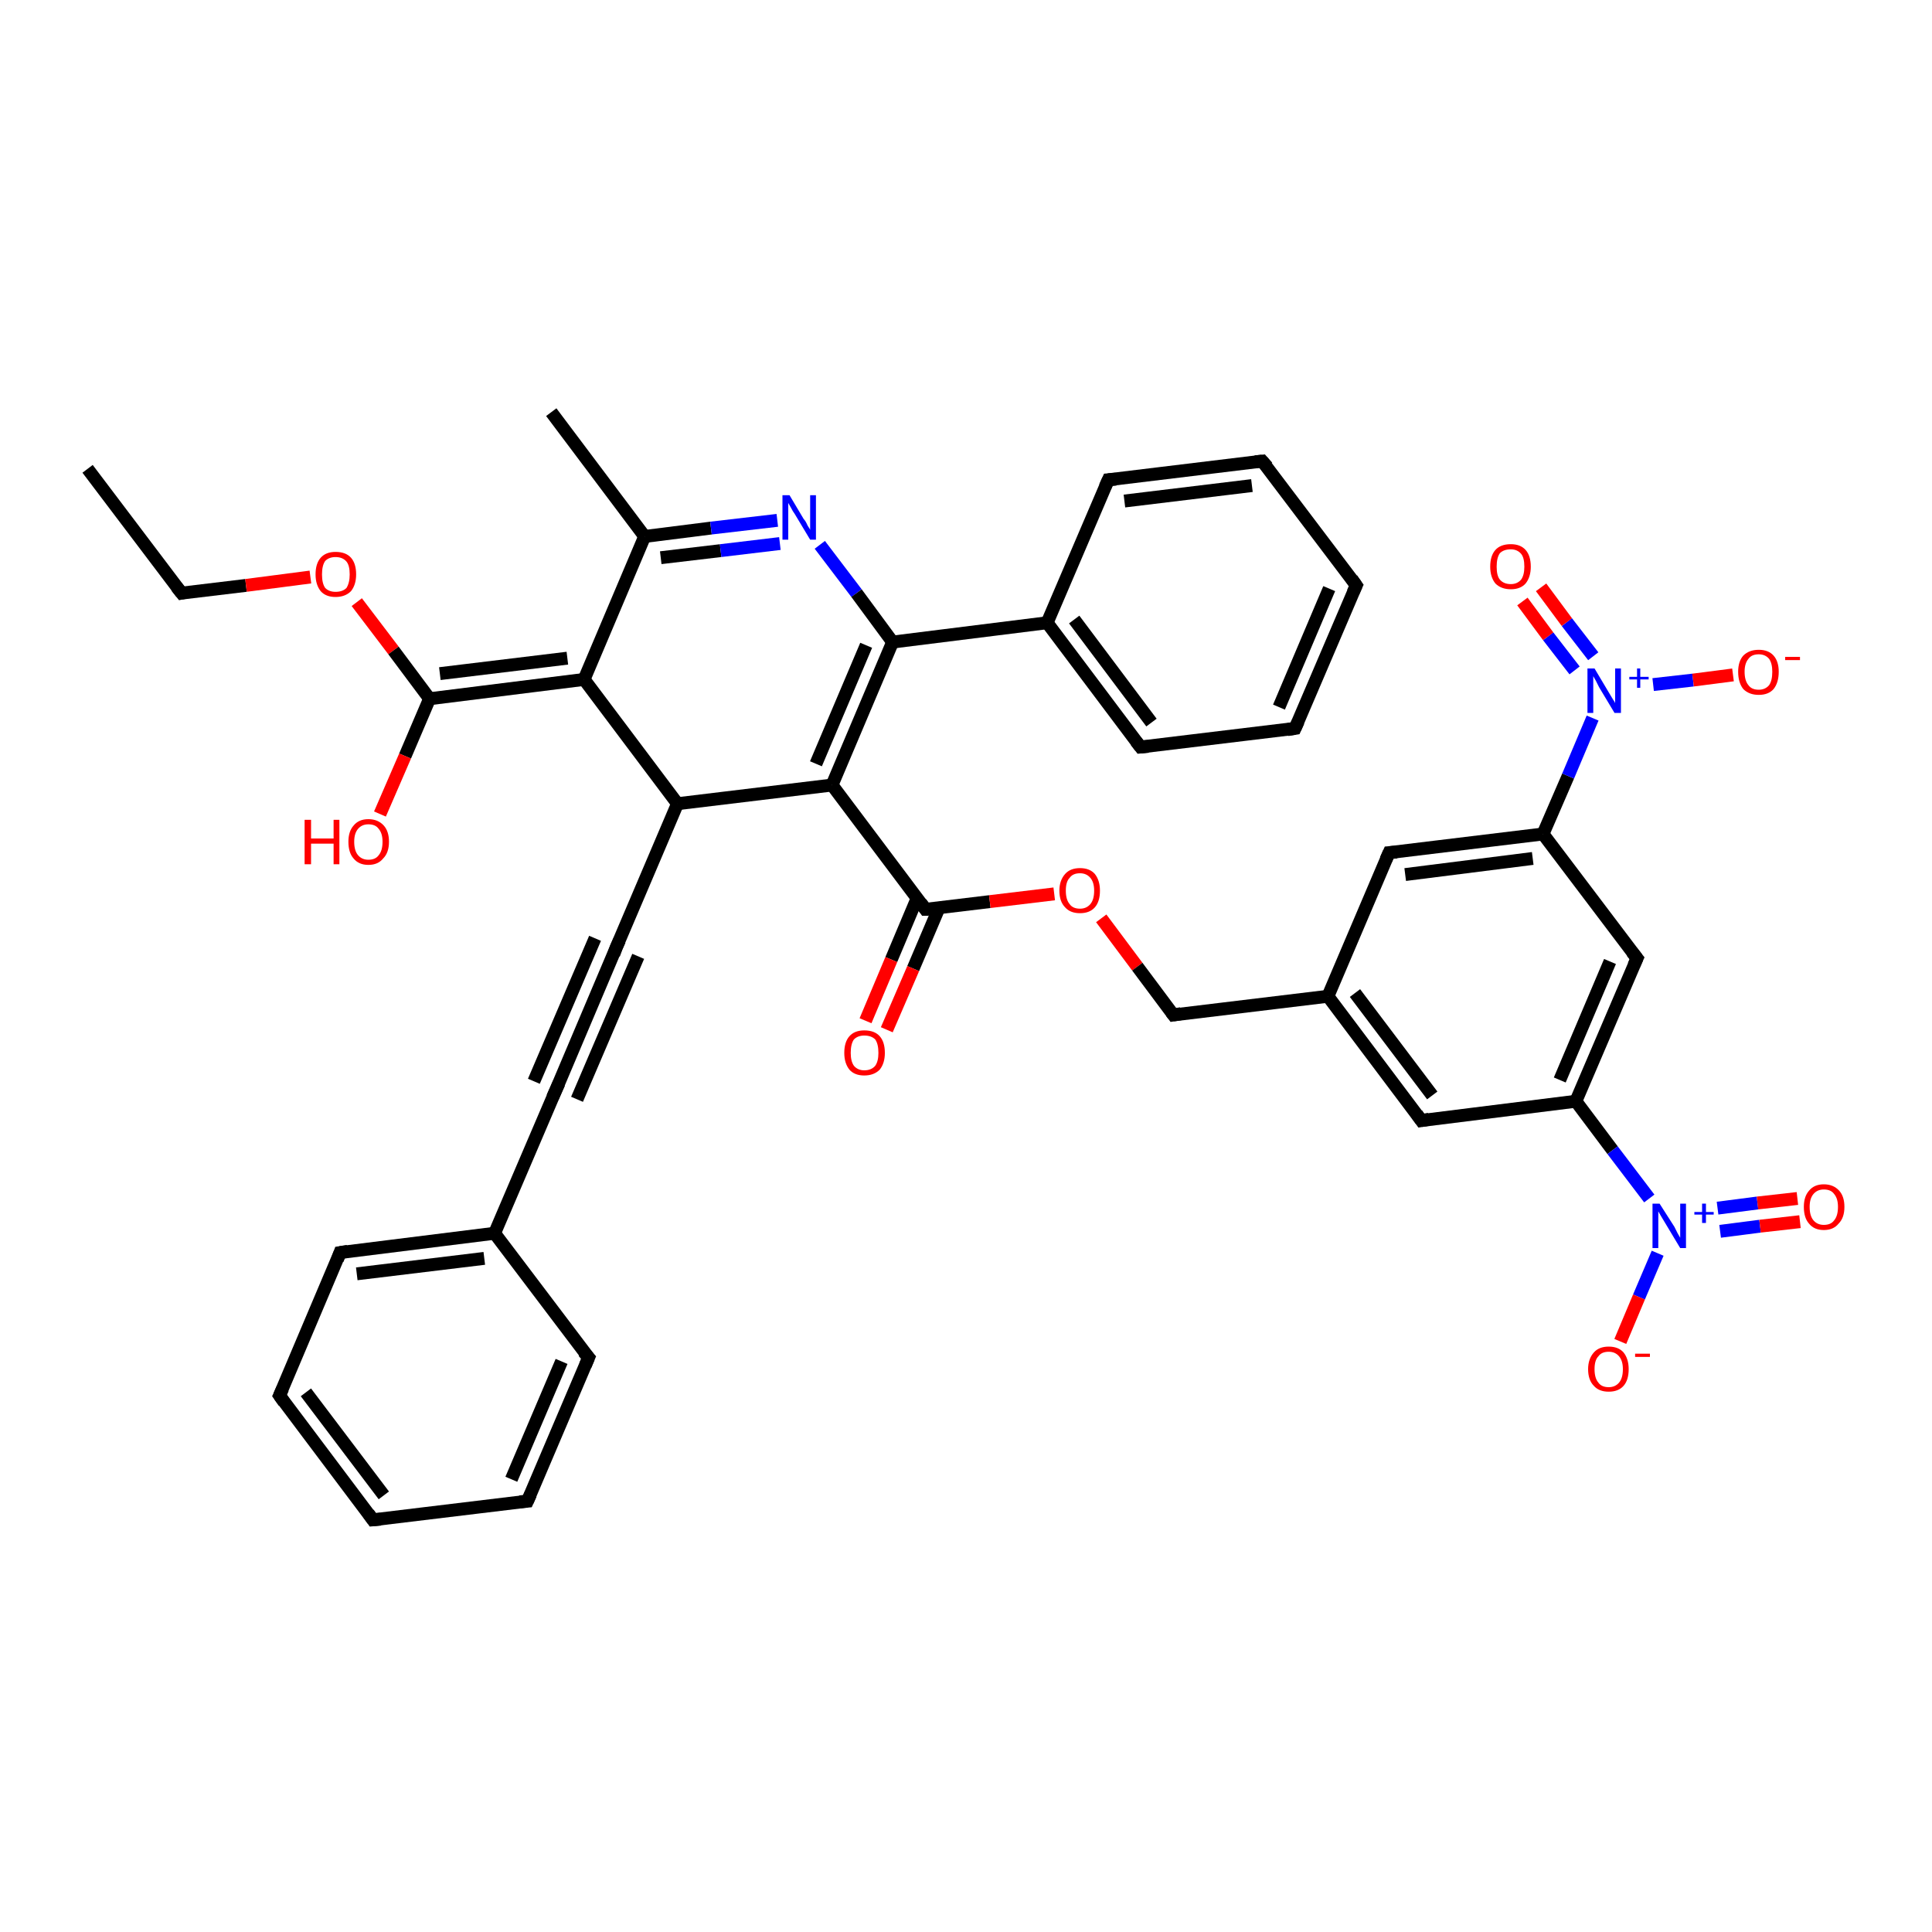 <?xml version='1.0' encoding='iso-8859-1'?>
<svg version='1.1' baseProfile='full'
              xmlns='http://www.w3.org/2000/svg'
                      xmlns:rdkit='http://www.rdkit.org/xml'
                      xmlns:xlink='http://www.w3.org/1999/xlink'
                  xml:space='preserve'
width='300px' height='300px' viewBox='0 0 300 300'>
<!-- END OF HEADER -->
<rect style='opacity:1.0;fill:#FFFFFF;stroke:none' width='300.0' height='300.0' x='0.0' y='0.0'> </rect>
<path class='bond-0 atom-0 atom-1' d='M 13.6,72.8 L 28.2,92.1' style='fill:none;fill-rule:evenodd;stroke:#000000;stroke-width:2.0px;stroke-linecap:butt;stroke-linejoin:miter;stroke-opacity:1' />
<path class='bond-1 atom-1 atom-2' d='M 28.2,92.1 L 38.2,90.9' style='fill:none;fill-rule:evenodd;stroke:#000000;stroke-width:2.0px;stroke-linecap:butt;stroke-linejoin:miter;stroke-opacity:1' />
<path class='bond-1 atom-1 atom-2' d='M 38.2,90.9 L 48.2,89.6' style='fill:none;fill-rule:evenodd;stroke:#FF0000;stroke-width:2.0px;stroke-linecap:butt;stroke-linejoin:miter;stroke-opacity:1' />
<path class='bond-2 atom-2 atom-3' d='M 55.4,93.5 L 61.1,101.0' style='fill:none;fill-rule:evenodd;stroke:#FF0000;stroke-width:2.0px;stroke-linecap:butt;stroke-linejoin:miter;stroke-opacity:1' />
<path class='bond-2 atom-2 atom-3' d='M 61.1,101.0 L 66.7,108.5' style='fill:none;fill-rule:evenodd;stroke:#000000;stroke-width:2.0px;stroke-linecap:butt;stroke-linejoin:miter;stroke-opacity:1' />
<path class='bond-3 atom-3 atom-4' d='M 66.7,108.5 L 62.9,117.4' style='fill:none;fill-rule:evenodd;stroke:#000000;stroke-width:2.0px;stroke-linecap:butt;stroke-linejoin:miter;stroke-opacity:1' />
<path class='bond-3 atom-3 atom-4' d='M 62.9,117.4 L 59.0,126.4' style='fill:none;fill-rule:evenodd;stroke:#FF0000;stroke-width:2.0px;stroke-linecap:butt;stroke-linejoin:miter;stroke-opacity:1' />
<path class='bond-4 atom-3 atom-5' d='M 66.7,108.5 L 90.7,105.5' style='fill:none;fill-rule:evenodd;stroke:#000000;stroke-width:2.0px;stroke-linecap:butt;stroke-linejoin:miter;stroke-opacity:1' />
<path class='bond-4 atom-3 atom-5' d='M 68.3,104.6 L 88.1,102.2' style='fill:none;fill-rule:evenodd;stroke:#000000;stroke-width:2.0px;stroke-linecap:butt;stroke-linejoin:miter;stroke-opacity:1' />
<path class='bond-5 atom-5 atom-6' d='M 90.7,105.5 L 100.1,83.3' style='fill:none;fill-rule:evenodd;stroke:#000000;stroke-width:2.0px;stroke-linecap:butt;stroke-linejoin:miter;stroke-opacity:1' />
<path class='bond-6 atom-6 atom-7' d='M 100.1,83.3 L 85.6,64.0' style='fill:none;fill-rule:evenodd;stroke:#000000;stroke-width:2.0px;stroke-linecap:butt;stroke-linejoin:miter;stroke-opacity:1' />
<path class='bond-7 atom-6 atom-8' d='M 100.1,83.3 L 110.4,82.0' style='fill:none;fill-rule:evenodd;stroke:#000000;stroke-width:2.0px;stroke-linecap:butt;stroke-linejoin:miter;stroke-opacity:1' />
<path class='bond-7 atom-6 atom-8' d='M 110.4,82.0 L 120.7,80.8' style='fill:none;fill-rule:evenodd;stroke:#0000FF;stroke-width:2.0px;stroke-linecap:butt;stroke-linejoin:miter;stroke-opacity:1' />
<path class='bond-7 atom-6 atom-8' d='M 102.6,86.6 L 111.9,85.5' style='fill:none;fill-rule:evenodd;stroke:#000000;stroke-width:2.0px;stroke-linecap:butt;stroke-linejoin:miter;stroke-opacity:1' />
<path class='bond-7 atom-6 atom-8' d='M 111.9,85.5 L 121.1,84.4' style='fill:none;fill-rule:evenodd;stroke:#0000FF;stroke-width:2.0px;stroke-linecap:butt;stroke-linejoin:miter;stroke-opacity:1' />
<path class='bond-8 atom-8 atom-9' d='M 127.3,84.6 L 133.0,92.1' style='fill:none;fill-rule:evenodd;stroke:#0000FF;stroke-width:2.0px;stroke-linecap:butt;stroke-linejoin:miter;stroke-opacity:1' />
<path class='bond-8 atom-8 atom-9' d='M 133.0,92.1 L 138.6,99.7' style='fill:none;fill-rule:evenodd;stroke:#000000;stroke-width:2.0px;stroke-linecap:butt;stroke-linejoin:miter;stroke-opacity:1' />
<path class='bond-9 atom-9 atom-10' d='M 138.6,99.7 L 162.6,96.7' style='fill:none;fill-rule:evenodd;stroke:#000000;stroke-width:2.0px;stroke-linecap:butt;stroke-linejoin:miter;stroke-opacity:1' />
<path class='bond-10 atom-10 atom-11' d='M 162.6,96.7 L 177.1,116.0' style='fill:none;fill-rule:evenodd;stroke:#000000;stroke-width:2.0px;stroke-linecap:butt;stroke-linejoin:miter;stroke-opacity:1' />
<path class='bond-10 atom-10 atom-11' d='M 166.8,96.2 L 178.8,112.2' style='fill:none;fill-rule:evenodd;stroke:#000000;stroke-width:2.0px;stroke-linecap:butt;stroke-linejoin:miter;stroke-opacity:1' />
<path class='bond-11 atom-11 atom-12' d='M 177.1,116.0 L 201.1,113.1' style='fill:none;fill-rule:evenodd;stroke:#000000;stroke-width:2.0px;stroke-linecap:butt;stroke-linejoin:miter;stroke-opacity:1' />
<path class='bond-12 atom-12 atom-13' d='M 201.1,113.1 L 210.6,90.9' style='fill:none;fill-rule:evenodd;stroke:#000000;stroke-width:2.0px;stroke-linecap:butt;stroke-linejoin:miter;stroke-opacity:1' />
<path class='bond-12 atom-12 atom-13' d='M 198.6,109.8 L 206.4,91.4' style='fill:none;fill-rule:evenodd;stroke:#000000;stroke-width:2.0px;stroke-linecap:butt;stroke-linejoin:miter;stroke-opacity:1' />
<path class='bond-13 atom-13 atom-14' d='M 210.6,90.9 L 196.0,71.6' style='fill:none;fill-rule:evenodd;stroke:#000000;stroke-width:2.0px;stroke-linecap:butt;stroke-linejoin:miter;stroke-opacity:1' />
<path class='bond-14 atom-14 atom-15' d='M 196.0,71.6 L 172.1,74.5' style='fill:none;fill-rule:evenodd;stroke:#000000;stroke-width:2.0px;stroke-linecap:butt;stroke-linejoin:miter;stroke-opacity:1' />
<path class='bond-14 atom-14 atom-15' d='M 194.4,75.4 L 174.6,77.8' style='fill:none;fill-rule:evenodd;stroke:#000000;stroke-width:2.0px;stroke-linecap:butt;stroke-linejoin:miter;stroke-opacity:1' />
<path class='bond-15 atom-9 atom-16' d='M 138.6,99.7 L 129.2,121.9' style='fill:none;fill-rule:evenodd;stroke:#000000;stroke-width:2.0px;stroke-linecap:butt;stroke-linejoin:miter;stroke-opacity:1' />
<path class='bond-15 atom-9 atom-16' d='M 134.5,100.2 L 126.7,118.6' style='fill:none;fill-rule:evenodd;stroke:#000000;stroke-width:2.0px;stroke-linecap:butt;stroke-linejoin:miter;stroke-opacity:1' />
<path class='bond-16 atom-16 atom-17' d='M 129.2,121.9 L 143.7,141.2' style='fill:none;fill-rule:evenodd;stroke:#000000;stroke-width:2.0px;stroke-linecap:butt;stroke-linejoin:miter;stroke-opacity:1' />
<path class='bond-17 atom-17 atom-18' d='M 142.4,139.5 L 138.4,149.0' style='fill:none;fill-rule:evenodd;stroke:#000000;stroke-width:2.0px;stroke-linecap:butt;stroke-linejoin:miter;stroke-opacity:1' />
<path class='bond-17 atom-17 atom-18' d='M 138.4,149.0 L 134.4,158.5' style='fill:none;fill-rule:evenodd;stroke:#FF0000;stroke-width:2.0px;stroke-linecap:butt;stroke-linejoin:miter;stroke-opacity:1' />
<path class='bond-17 atom-17 atom-18' d='M 145.8,141.0 L 141.8,150.4' style='fill:none;fill-rule:evenodd;stroke:#000000;stroke-width:2.0px;stroke-linecap:butt;stroke-linejoin:miter;stroke-opacity:1' />
<path class='bond-17 atom-17 atom-18' d='M 141.8,150.4 L 137.7,159.9' style='fill:none;fill-rule:evenodd;stroke:#FF0000;stroke-width:2.0px;stroke-linecap:butt;stroke-linejoin:miter;stroke-opacity:1' />
<path class='bond-18 atom-17 atom-19' d='M 143.7,141.2 L 153.7,140.0' style='fill:none;fill-rule:evenodd;stroke:#000000;stroke-width:2.0px;stroke-linecap:butt;stroke-linejoin:miter;stroke-opacity:1' />
<path class='bond-18 atom-17 atom-19' d='M 153.7,140.0 L 163.7,138.8' style='fill:none;fill-rule:evenodd;stroke:#FF0000;stroke-width:2.0px;stroke-linecap:butt;stroke-linejoin:miter;stroke-opacity:1' />
<path class='bond-19 atom-19 atom-20' d='M 171.0,142.6 L 176.6,150.1' style='fill:none;fill-rule:evenodd;stroke:#FF0000;stroke-width:2.0px;stroke-linecap:butt;stroke-linejoin:miter;stroke-opacity:1' />
<path class='bond-19 atom-19 atom-20' d='M 176.6,150.1 L 182.2,157.6' style='fill:none;fill-rule:evenodd;stroke:#000000;stroke-width:2.0px;stroke-linecap:butt;stroke-linejoin:miter;stroke-opacity:1' />
<path class='bond-20 atom-20 atom-21' d='M 182.2,157.6 L 206.2,154.7' style='fill:none;fill-rule:evenodd;stroke:#000000;stroke-width:2.0px;stroke-linecap:butt;stroke-linejoin:miter;stroke-opacity:1' />
<path class='bond-21 atom-21 atom-22' d='M 206.2,154.7 L 220.7,174.0' style='fill:none;fill-rule:evenodd;stroke:#000000;stroke-width:2.0px;stroke-linecap:butt;stroke-linejoin:miter;stroke-opacity:1' />
<path class='bond-21 atom-21 atom-22' d='M 210.4,154.2 L 222.4,170.1' style='fill:none;fill-rule:evenodd;stroke:#000000;stroke-width:2.0px;stroke-linecap:butt;stroke-linejoin:miter;stroke-opacity:1' />
<path class='bond-22 atom-22 atom-23' d='M 220.7,174.0 L 244.7,171.0' style='fill:none;fill-rule:evenodd;stroke:#000000;stroke-width:2.0px;stroke-linecap:butt;stroke-linejoin:miter;stroke-opacity:1' />
<path class='bond-23 atom-23 atom-24' d='M 244.7,171.0 L 250.4,178.6' style='fill:none;fill-rule:evenodd;stroke:#000000;stroke-width:2.0px;stroke-linecap:butt;stroke-linejoin:miter;stroke-opacity:1' />
<path class='bond-23 atom-23 atom-24' d='M 250.4,178.6 L 256.1,186.1' style='fill:none;fill-rule:evenodd;stroke:#0000FF;stroke-width:2.0px;stroke-linecap:butt;stroke-linejoin:miter;stroke-opacity:1' />
<path class='bond-24 atom-24 atom-25' d='M 267.1,191.2 L 273.3,190.4' style='fill:none;fill-rule:evenodd;stroke:#0000FF;stroke-width:2.0px;stroke-linecap:butt;stroke-linejoin:miter;stroke-opacity:1' />
<path class='bond-24 atom-24 atom-25' d='M 273.3,190.4 L 279.5,189.7' style='fill:none;fill-rule:evenodd;stroke:#FF0000;stroke-width:2.0px;stroke-linecap:butt;stroke-linejoin:miter;stroke-opacity:1' />
<path class='bond-24 atom-24 atom-25' d='M 266.7,187.6 L 272.9,186.8' style='fill:none;fill-rule:evenodd;stroke:#0000FF;stroke-width:2.0px;stroke-linecap:butt;stroke-linejoin:miter;stroke-opacity:1' />
<path class='bond-24 atom-24 atom-25' d='M 272.9,186.8 L 279.1,186.1' style='fill:none;fill-rule:evenodd;stroke:#FF0000;stroke-width:2.0px;stroke-linecap:butt;stroke-linejoin:miter;stroke-opacity:1' />
<path class='bond-25 atom-24 atom-26' d='M 257.4,194.6 L 254.5,201.4' style='fill:none;fill-rule:evenodd;stroke:#0000FF;stroke-width:2.0px;stroke-linecap:butt;stroke-linejoin:miter;stroke-opacity:1' />
<path class='bond-25 atom-24 atom-26' d='M 254.5,201.4 L 251.6,208.3' style='fill:none;fill-rule:evenodd;stroke:#FF0000;stroke-width:2.0px;stroke-linecap:butt;stroke-linejoin:miter;stroke-opacity:1' />
<path class='bond-26 atom-23 atom-27' d='M 244.7,171.0 L 254.2,148.8' style='fill:none;fill-rule:evenodd;stroke:#000000;stroke-width:2.0px;stroke-linecap:butt;stroke-linejoin:miter;stroke-opacity:1' />
<path class='bond-26 atom-23 atom-27' d='M 242.2,167.7 L 250.0,149.3' style='fill:none;fill-rule:evenodd;stroke:#000000;stroke-width:2.0px;stroke-linecap:butt;stroke-linejoin:miter;stroke-opacity:1' />
<path class='bond-27 atom-27 atom-28' d='M 254.2,148.8 L 239.6,129.5' style='fill:none;fill-rule:evenodd;stroke:#000000;stroke-width:2.0px;stroke-linecap:butt;stroke-linejoin:miter;stroke-opacity:1' />
<path class='bond-28 atom-28 atom-29' d='M 239.6,129.5 L 243.5,120.5' style='fill:none;fill-rule:evenodd;stroke:#000000;stroke-width:2.0px;stroke-linecap:butt;stroke-linejoin:miter;stroke-opacity:1' />
<path class='bond-28 atom-28 atom-29' d='M 243.5,120.5 L 247.3,111.5' style='fill:none;fill-rule:evenodd;stroke:#0000FF;stroke-width:2.0px;stroke-linecap:butt;stroke-linejoin:miter;stroke-opacity:1' />
<path class='bond-29 atom-29 atom-30' d='M 247.4,101.9 L 243.3,96.6' style='fill:none;fill-rule:evenodd;stroke:#0000FF;stroke-width:2.0px;stroke-linecap:butt;stroke-linejoin:miter;stroke-opacity:1' />
<path class='bond-29 atom-29 atom-30' d='M 243.3,96.6 L 239.3,91.2' style='fill:none;fill-rule:evenodd;stroke:#FF0000;stroke-width:2.0px;stroke-linecap:butt;stroke-linejoin:miter;stroke-opacity:1' />
<path class='bond-29 atom-29 atom-30' d='M 244.5,104.1 L 240.4,98.8' style='fill:none;fill-rule:evenodd;stroke:#0000FF;stroke-width:2.0px;stroke-linecap:butt;stroke-linejoin:miter;stroke-opacity:1' />
<path class='bond-29 atom-29 atom-30' d='M 240.4,98.8 L 236.4,93.4' style='fill:none;fill-rule:evenodd;stroke:#FF0000;stroke-width:2.0px;stroke-linecap:butt;stroke-linejoin:miter;stroke-opacity:1' />
<path class='bond-30 atom-29 atom-31' d='M 256.7,106.3 L 262.9,105.6' style='fill:none;fill-rule:evenodd;stroke:#0000FF;stroke-width:2.0px;stroke-linecap:butt;stroke-linejoin:miter;stroke-opacity:1' />
<path class='bond-30 atom-29 atom-31' d='M 262.9,105.6 L 269.1,104.8' style='fill:none;fill-rule:evenodd;stroke:#FF0000;stroke-width:2.0px;stroke-linecap:butt;stroke-linejoin:miter;stroke-opacity:1' />
<path class='bond-31 atom-28 atom-32' d='M 239.6,129.5 L 215.7,132.4' style='fill:none;fill-rule:evenodd;stroke:#000000;stroke-width:2.0px;stroke-linecap:butt;stroke-linejoin:miter;stroke-opacity:1' />
<path class='bond-31 atom-28 atom-32' d='M 238.0,133.3 L 218.2,135.8' style='fill:none;fill-rule:evenodd;stroke:#000000;stroke-width:2.0px;stroke-linecap:butt;stroke-linejoin:miter;stroke-opacity:1' />
<path class='bond-32 atom-16 atom-33' d='M 129.2,121.9 L 105.2,124.8' style='fill:none;fill-rule:evenodd;stroke:#000000;stroke-width:2.0px;stroke-linecap:butt;stroke-linejoin:miter;stroke-opacity:1' />
<path class='bond-33 atom-33 atom-34' d='M 105.2,124.8 L 95.7,147.1' style='fill:none;fill-rule:evenodd;stroke:#000000;stroke-width:2.0px;stroke-linecap:butt;stroke-linejoin:miter;stroke-opacity:1' />
<path class='bond-34 atom-34 atom-35' d='M 95.7,147.1 L 86.3,169.3' style='fill:none;fill-rule:evenodd;stroke:#000000;stroke-width:2.0px;stroke-linecap:butt;stroke-linejoin:miter;stroke-opacity:1' />
<path class='bond-34 atom-34 atom-35' d='M 99.1,148.5 L 89.6,170.7' style='fill:none;fill-rule:evenodd;stroke:#000000;stroke-width:2.0px;stroke-linecap:butt;stroke-linejoin:miter;stroke-opacity:1' />
<path class='bond-34 atom-34 atom-35' d='M 92.4,145.7 L 82.9,167.9' style='fill:none;fill-rule:evenodd;stroke:#000000;stroke-width:2.0px;stroke-linecap:butt;stroke-linejoin:miter;stroke-opacity:1' />
<path class='bond-35 atom-35 atom-36' d='M 86.3,169.3 L 76.8,191.5' style='fill:none;fill-rule:evenodd;stroke:#000000;stroke-width:2.0px;stroke-linecap:butt;stroke-linejoin:miter;stroke-opacity:1' />
<path class='bond-36 atom-36 atom-37' d='M 76.8,191.5 L 52.8,194.5' style='fill:none;fill-rule:evenodd;stroke:#000000;stroke-width:2.0px;stroke-linecap:butt;stroke-linejoin:miter;stroke-opacity:1' />
<path class='bond-36 atom-36 atom-37' d='M 75.2,195.4 L 55.4,197.8' style='fill:none;fill-rule:evenodd;stroke:#000000;stroke-width:2.0px;stroke-linecap:butt;stroke-linejoin:miter;stroke-opacity:1' />
<path class='bond-37 atom-37 atom-38' d='M 52.8,194.5 L 43.4,216.7' style='fill:none;fill-rule:evenodd;stroke:#000000;stroke-width:2.0px;stroke-linecap:butt;stroke-linejoin:miter;stroke-opacity:1' />
<path class='bond-38 atom-38 atom-39' d='M 43.4,216.7 L 57.9,236.0' style='fill:none;fill-rule:evenodd;stroke:#000000;stroke-width:2.0px;stroke-linecap:butt;stroke-linejoin:miter;stroke-opacity:1' />
<path class='bond-38 atom-38 atom-39' d='M 47.5,216.2 L 59.6,232.2' style='fill:none;fill-rule:evenodd;stroke:#000000;stroke-width:2.0px;stroke-linecap:butt;stroke-linejoin:miter;stroke-opacity:1' />
<path class='bond-39 atom-39 atom-40' d='M 57.9,236.0 L 81.9,233.1' style='fill:none;fill-rule:evenodd;stroke:#000000;stroke-width:2.0px;stroke-linecap:butt;stroke-linejoin:miter;stroke-opacity:1' />
<path class='bond-40 atom-40 atom-41' d='M 81.9,233.1 L 91.4,210.8' style='fill:none;fill-rule:evenodd;stroke:#000000;stroke-width:2.0px;stroke-linecap:butt;stroke-linejoin:miter;stroke-opacity:1' />
<path class='bond-40 atom-40 atom-41' d='M 79.4,229.7 L 87.2,211.4' style='fill:none;fill-rule:evenodd;stroke:#000000;stroke-width:2.0px;stroke-linecap:butt;stroke-linejoin:miter;stroke-opacity:1' />
<path class='bond-41 atom-33 atom-5' d='M 105.2,124.8 L 90.7,105.5' style='fill:none;fill-rule:evenodd;stroke:#000000;stroke-width:2.0px;stroke-linecap:butt;stroke-linejoin:miter;stroke-opacity:1' />
<path class='bond-42 atom-41 atom-36' d='M 91.4,210.8 L 76.8,191.5' style='fill:none;fill-rule:evenodd;stroke:#000000;stroke-width:2.0px;stroke-linecap:butt;stroke-linejoin:miter;stroke-opacity:1' />
<path class='bond-43 atom-15 atom-10' d='M 172.1,74.5 L 162.6,96.7' style='fill:none;fill-rule:evenodd;stroke:#000000;stroke-width:2.0px;stroke-linecap:butt;stroke-linejoin:miter;stroke-opacity:1' />
<path class='bond-44 atom-32 atom-21' d='M 215.7,132.4 L 206.2,154.7' style='fill:none;fill-rule:evenodd;stroke:#000000;stroke-width:2.0px;stroke-linecap:butt;stroke-linejoin:miter;stroke-opacity:1' />
<path d='M 27.4,91.1 L 28.2,92.1 L 28.7,92.0' style='fill:none;stroke:#000000;stroke-width:2.0px;stroke-linecap:butt;stroke-linejoin:miter;stroke-opacity:1;' />
<path d='M 176.4,115.1 L 177.1,116.0 L 178.3,115.9' style='fill:none;stroke:#000000;stroke-width:2.0px;stroke-linecap:butt;stroke-linejoin:miter;stroke-opacity:1;' />
<path d='M 199.9,113.3 L 201.1,113.1 L 201.6,112.0' style='fill:none;stroke:#000000;stroke-width:2.0px;stroke-linecap:butt;stroke-linejoin:miter;stroke-opacity:1;' />
<path d='M 210.1,92.0 L 210.6,90.9 L 209.9,89.9' style='fill:none;stroke:#000000;stroke-width:2.0px;stroke-linecap:butt;stroke-linejoin:miter;stroke-opacity:1;' />
<path d='M 196.8,72.5 L 196.0,71.6 L 194.9,71.7' style='fill:none;stroke:#000000;stroke-width:2.0px;stroke-linecap:butt;stroke-linejoin:miter;stroke-opacity:1;' />
<path d='M 173.3,74.4 L 172.1,74.5 L 171.6,75.6' style='fill:none;stroke:#000000;stroke-width:2.0px;stroke-linecap:butt;stroke-linejoin:miter;stroke-opacity:1;' />
<path d='M 143.0,140.2 L 143.7,141.2 L 144.2,141.2' style='fill:none;stroke:#000000;stroke-width:2.0px;stroke-linecap:butt;stroke-linejoin:miter;stroke-opacity:1;' />
<path d='M 181.9,157.2 L 182.2,157.6 L 183.4,157.4' style='fill:none;stroke:#000000;stroke-width:2.0px;stroke-linecap:butt;stroke-linejoin:miter;stroke-opacity:1;' />
<path d='M 220.0,173.0 L 220.7,174.0 L 221.9,173.8' style='fill:none;stroke:#000000;stroke-width:2.0px;stroke-linecap:butt;stroke-linejoin:miter;stroke-opacity:1;' />
<path d='M 253.7,149.9 L 254.2,148.8 L 253.4,147.8' style='fill:none;stroke:#000000;stroke-width:2.0px;stroke-linecap:butt;stroke-linejoin:miter;stroke-opacity:1;' />
<path d='M 216.9,132.3 L 215.7,132.4 L 215.2,133.5' style='fill:none;stroke:#000000;stroke-width:2.0px;stroke-linecap:butt;stroke-linejoin:miter;stroke-opacity:1;' />
<path d='M 96.2,146.0 L 95.7,147.1 L 95.3,148.2' style='fill:none;stroke:#000000;stroke-width:2.0px;stroke-linecap:butt;stroke-linejoin:miter;stroke-opacity:1;' />
<path d='M 86.8,168.2 L 86.3,169.3 L 85.8,170.4' style='fill:none;stroke:#000000;stroke-width:2.0px;stroke-linecap:butt;stroke-linejoin:miter;stroke-opacity:1;' />
<path d='M 54.0,194.3 L 52.8,194.5 L 52.4,195.6' style='fill:none;stroke:#000000;stroke-width:2.0px;stroke-linecap:butt;stroke-linejoin:miter;stroke-opacity:1;' />
<path d='M 43.9,215.6 L 43.4,216.7 L 44.1,217.7' style='fill:none;stroke:#000000;stroke-width:2.0px;stroke-linecap:butt;stroke-linejoin:miter;stroke-opacity:1;' />
<path d='M 57.2,235.0 L 57.9,236.0 L 59.1,235.9' style='fill:none;stroke:#000000;stroke-width:2.0px;stroke-linecap:butt;stroke-linejoin:miter;stroke-opacity:1;' />
<path d='M 80.7,233.2 L 81.9,233.1 L 82.4,232.0' style='fill:none;stroke:#000000;stroke-width:2.0px;stroke-linecap:butt;stroke-linejoin:miter;stroke-opacity:1;' />
<path d='M 90.9,212.0 L 91.4,210.8 L 90.6,209.9' style='fill:none;stroke:#000000;stroke-width:2.0px;stroke-linecap:butt;stroke-linejoin:miter;stroke-opacity:1;' />
<path class='atom-2' d='M 49.0 89.2
Q 49.0 87.5, 49.8 86.6
Q 50.6 85.7, 52.1 85.7
Q 53.7 85.7, 54.5 86.6
Q 55.3 87.5, 55.3 89.2
Q 55.3 90.8, 54.5 91.8
Q 53.6 92.7, 52.1 92.7
Q 50.6 92.7, 49.8 91.8
Q 49.0 90.8, 49.0 89.2
M 52.1 91.9
Q 53.2 91.9, 53.8 91.3
Q 54.3 90.5, 54.3 89.2
Q 54.3 87.8, 53.8 87.2
Q 53.2 86.5, 52.1 86.5
Q 51.1 86.5, 50.5 87.1
Q 50.0 87.8, 50.0 89.2
Q 50.0 90.6, 50.5 91.3
Q 51.1 91.9, 52.1 91.9
' fill='#FF0000'/>
<path class='atom-4' d='M 47.3 127.3
L 48.3 127.3
L 48.3 130.2
L 51.8 130.2
L 51.8 127.3
L 52.7 127.3
L 52.7 134.2
L 51.8 134.2
L 51.8 131.0
L 48.3 131.0
L 48.3 134.2
L 47.3 134.2
L 47.3 127.3
' fill='#FF0000'/>
<path class='atom-4' d='M 54.1 130.7
Q 54.1 129.1, 54.9 128.2
Q 55.7 127.2, 57.2 127.2
Q 58.7 127.2, 59.6 128.2
Q 60.4 129.1, 60.4 130.7
Q 60.4 132.4, 59.5 133.3
Q 58.7 134.3, 57.2 134.3
Q 55.7 134.3, 54.9 133.3
Q 54.1 132.4, 54.1 130.7
M 57.2 133.5
Q 58.3 133.5, 58.8 132.8
Q 59.4 132.1, 59.4 130.7
Q 59.4 129.4, 58.8 128.7
Q 58.3 128.0, 57.2 128.0
Q 56.2 128.0, 55.6 128.7
Q 55.0 129.4, 55.0 130.7
Q 55.0 132.1, 55.6 132.8
Q 56.2 133.5, 57.2 133.5
' fill='#FF0000'/>
<path class='atom-8' d='M 122.6 76.9
L 124.8 80.6
Q 125.1 80.9, 125.4 81.6
Q 125.8 82.2, 125.8 82.3
L 125.8 76.9
L 126.7 76.9
L 126.7 83.8
L 125.8 83.8
L 123.4 79.8
Q 123.1 79.4, 122.8 78.8
Q 122.5 78.3, 122.4 78.1
L 122.4 83.8
L 121.5 83.8
L 121.5 76.9
L 122.6 76.9
' fill='#0000FF'/>
<path class='atom-18' d='M 131.1 163.5
Q 131.1 161.8, 131.9 160.9
Q 132.7 160.0, 134.2 160.0
Q 135.8 160.0, 136.6 160.9
Q 137.4 161.8, 137.4 163.5
Q 137.4 165.1, 136.6 166.1
Q 135.7 167.0, 134.2 167.0
Q 132.7 167.0, 131.9 166.1
Q 131.1 165.1, 131.1 163.5
M 134.2 166.2
Q 135.3 166.2, 135.9 165.5
Q 136.4 164.8, 136.4 163.5
Q 136.4 162.1, 135.9 161.4
Q 135.3 160.8, 134.2 160.8
Q 133.2 160.8, 132.6 161.4
Q 132.1 162.1, 132.1 163.5
Q 132.1 164.8, 132.6 165.5
Q 133.2 166.2, 134.2 166.2
' fill='#FF0000'/>
<path class='atom-19' d='M 164.5 138.3
Q 164.5 136.7, 165.4 135.7
Q 166.2 134.8, 167.7 134.8
Q 169.2 134.8, 170.0 135.7
Q 170.8 136.7, 170.8 138.3
Q 170.8 140.0, 170.0 140.9
Q 169.2 141.8, 167.7 141.8
Q 166.2 141.8, 165.4 140.9
Q 164.5 140.0, 164.5 138.3
M 167.7 141.1
Q 168.7 141.1, 169.3 140.4
Q 169.9 139.7, 169.9 138.3
Q 169.9 137.0, 169.3 136.3
Q 168.7 135.6, 167.7 135.6
Q 166.6 135.6, 166.1 136.3
Q 165.5 136.9, 165.5 138.3
Q 165.5 139.7, 166.1 140.4
Q 166.6 141.1, 167.7 141.1
' fill='#FF0000'/>
<path class='atom-24' d='M 257.7 186.9
L 260.0 190.5
Q 260.2 190.9, 260.5 191.5
Q 260.9 192.2, 260.9 192.2
L 260.9 186.9
L 261.8 186.9
L 261.8 193.8
L 260.9 193.8
L 258.5 189.8
Q 258.2 189.3, 257.9 188.8
Q 257.6 188.3, 257.5 188.1
L 257.5 193.8
L 256.6 193.8
L 256.6 186.9
L 257.7 186.9
' fill='#0000FF'/>
<path class='atom-24' d='M 263.1 188.2
L 264.3 188.2
L 264.3 186.9
L 264.9 186.9
L 264.9 188.2
L 266.1 188.2
L 266.1 188.6
L 264.9 188.6
L 264.9 189.9
L 264.3 189.9
L 264.3 188.6
L 263.1 188.6
L 263.1 188.2
' fill='#0000FF'/>
<path class='atom-25' d='M 280.1 187.4
Q 280.1 185.8, 280.9 184.9
Q 281.7 183.9, 283.2 183.9
Q 284.7 183.9, 285.6 184.9
Q 286.4 185.8, 286.4 187.4
Q 286.4 189.1, 285.5 190.0
Q 284.7 191.0, 283.2 191.0
Q 281.7 191.0, 280.9 190.0
Q 280.1 189.1, 280.1 187.4
M 283.2 190.2
Q 284.3 190.2, 284.8 189.5
Q 285.4 188.8, 285.4 187.4
Q 285.4 186.1, 284.8 185.4
Q 284.3 184.7, 283.2 184.7
Q 282.2 184.7, 281.6 185.4
Q 281.0 186.1, 281.0 187.4
Q 281.0 188.8, 281.6 189.5
Q 282.2 190.2, 283.2 190.2
' fill='#FF0000'/>
<path class='atom-26' d='M 246.6 212.6
Q 246.6 211.0, 247.5 210.0
Q 248.3 209.1, 249.8 209.1
Q 251.3 209.1, 252.1 210.0
Q 252.9 211.0, 252.9 212.6
Q 252.9 214.3, 252.1 215.2
Q 251.3 216.1, 249.8 216.1
Q 248.3 216.1, 247.5 215.2
Q 246.6 214.3, 246.6 212.6
M 249.8 215.4
Q 250.8 215.4, 251.4 214.7
Q 252.0 214.0, 252.0 212.6
Q 252.0 211.3, 251.4 210.6
Q 250.8 209.9, 249.8 209.9
Q 248.7 209.9, 248.2 210.6
Q 247.6 211.2, 247.6 212.6
Q 247.6 214.0, 248.2 214.7
Q 248.7 215.4, 249.8 215.4
' fill='#FF0000'/>
<path class='atom-26' d='M 253.9 210.2
L 256.2 210.2
L 256.2 210.7
L 253.9 210.7
L 253.9 210.2
' fill='#FF0000'/>
<path class='atom-29' d='M 247.6 103.8
L 249.8 107.5
Q 250.0 107.8, 250.4 108.5
Q 250.8 109.1, 250.8 109.2
L 250.8 103.8
L 251.7 103.8
L 251.7 110.7
L 250.7 110.7
L 248.3 106.7
Q 248.1 106.3, 247.8 105.7
Q 247.5 105.2, 247.4 105.0
L 247.4 110.7
L 246.5 110.7
L 246.5 103.8
L 247.6 103.8
' fill='#0000FF'/>
<path class='atom-29' d='M 253.0 105.1
L 254.2 105.1
L 254.2 103.8
L 254.7 103.8
L 254.7 105.1
L 256.0 105.1
L 256.0 105.5
L 254.7 105.5
L 254.7 106.8
L 254.2 106.8
L 254.2 105.5
L 253.0 105.5
L 253.0 105.1
' fill='#0000FF'/>
<path class='atom-30' d='M 231.4 88.0
Q 231.4 86.3, 232.2 85.4
Q 233.0 84.5, 234.6 84.5
Q 236.1 84.5, 236.9 85.4
Q 237.7 86.3, 237.7 88.0
Q 237.7 89.6, 236.9 90.6
Q 236.1 91.5, 234.6 91.5
Q 233.1 91.5, 232.2 90.6
Q 231.4 89.6, 231.4 88.0
M 234.6 90.7
Q 235.6 90.7, 236.2 90.0
Q 236.7 89.3, 236.7 88.0
Q 236.7 86.6, 236.2 86.0
Q 235.6 85.3, 234.6 85.3
Q 233.5 85.3, 232.9 85.9
Q 232.4 86.6, 232.4 88.0
Q 232.4 89.4, 232.9 90.0
Q 233.5 90.7, 234.6 90.7
' fill='#FF0000'/>
<path class='atom-31' d='M 269.9 104.3
Q 269.9 102.7, 270.7 101.8
Q 271.6 100.9, 273.1 100.9
Q 274.6 100.9, 275.4 101.8
Q 276.2 102.7, 276.2 104.3
Q 276.2 106.0, 275.4 107.0
Q 274.6 107.9, 273.1 107.9
Q 271.6 107.9, 270.7 107.0
Q 269.9 106.0, 269.9 104.3
M 273.1 107.1
Q 274.1 107.1, 274.7 106.4
Q 275.2 105.7, 275.2 104.3
Q 275.2 103.0, 274.7 102.3
Q 274.1 101.6, 273.1 101.6
Q 272.0 101.6, 271.5 102.3
Q 270.9 103.0, 270.9 104.3
Q 270.9 105.7, 271.5 106.4
Q 272.0 107.1, 273.1 107.1
' fill='#FF0000'/>
<path class='atom-31' d='M 277.2 102.0
L 279.5 102.0
L 279.5 102.5
L 277.2 102.5
L 277.2 102.0
' fill='#FF0000'/>
</svg>
